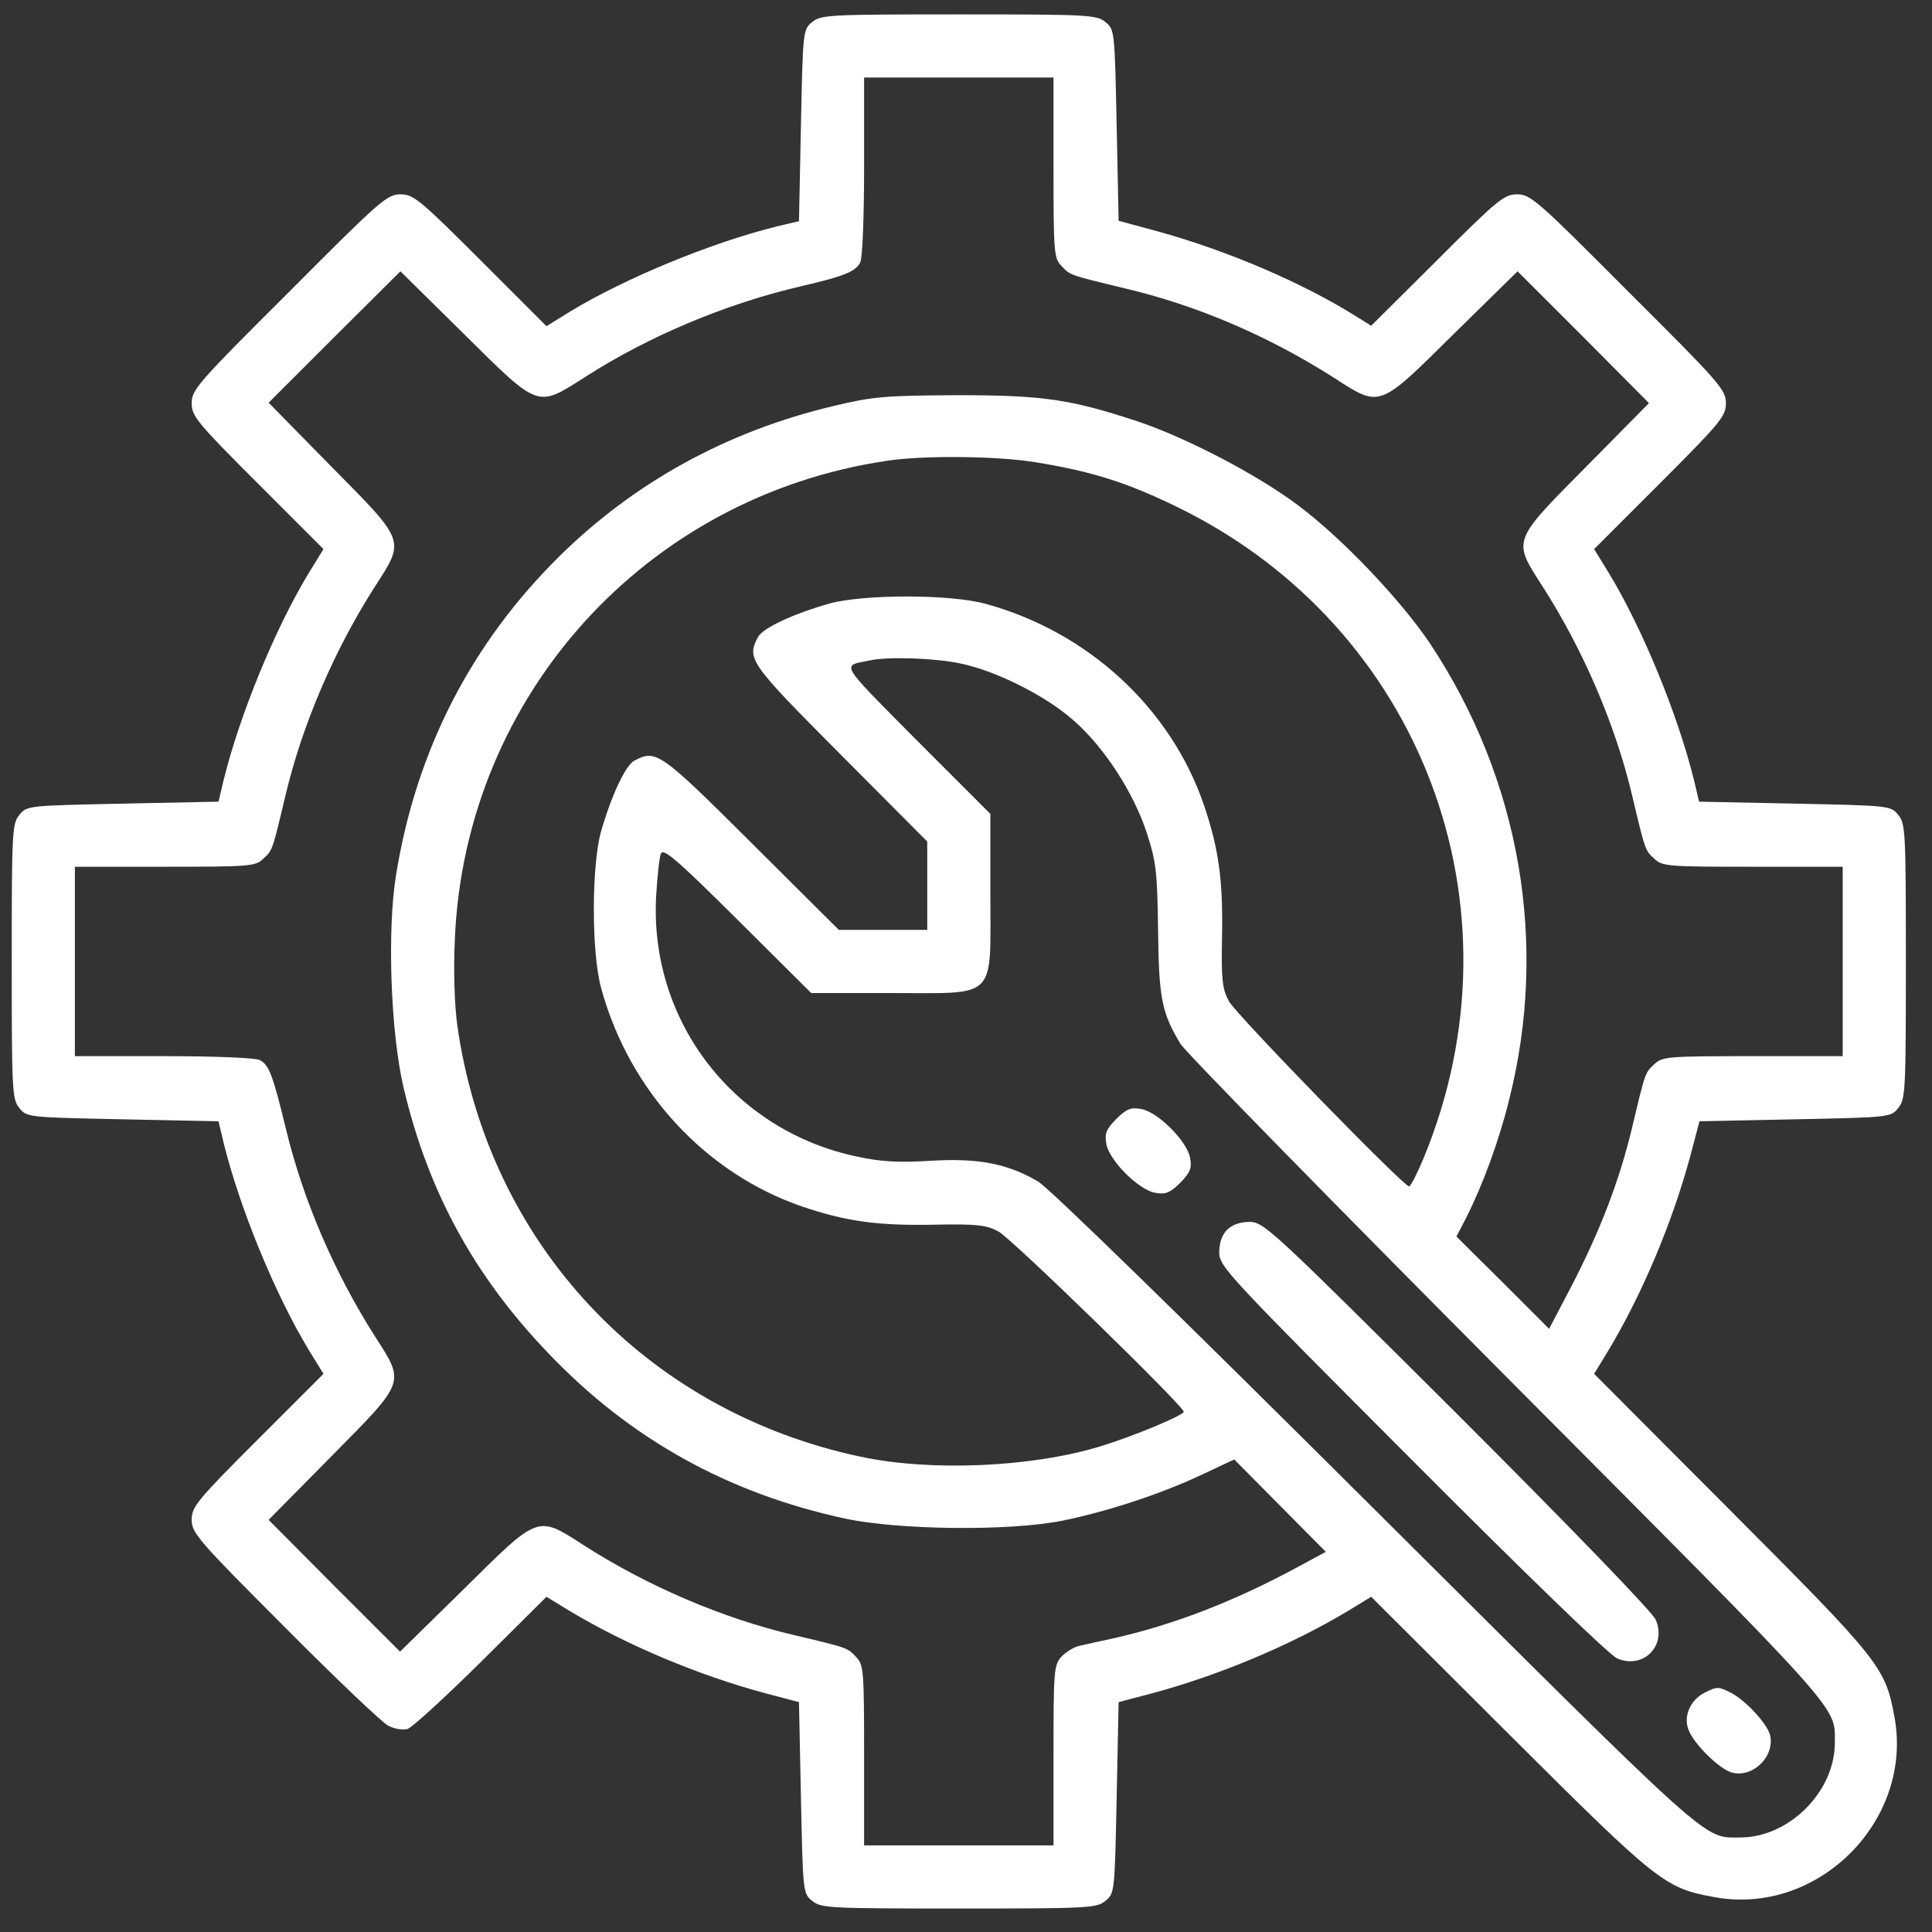 <svg width="51" height="51" viewBox="0 0 51 51" fill="none" xmlns="http://www.w3.org/2000/svg">
<rect x="0" y="0" width="51" height="51" fill="#333333" stroke="none"/>
<g clip-path="url(#clip0_86_5)">
<path d="M21.445 0.578C21.195 0.776 21.195 0.807 21.143 3.307L21.091 5.839L20.518 5.974C18.789 6.401 16.508 7.339 15.05 8.224L14.425 8.61L12.685 6.87C11.081 5.266 10.914 5.13 10.57 5.13C10.216 5.13 10.029 5.297 7.633 7.703C5.227 10.099 5.06 10.287 5.06 10.641C5.06 10.985 5.195 11.151 6.8 12.755L8.539 14.495L8.154 15.12C7.268 16.578 6.331 18.86 5.904 20.589L5.768 21.162L3.237 21.214C0.737 21.266 0.706 21.266 0.508 21.516C0.32 21.745 0.31 21.974 0.31 25.38C0.31 28.787 0.32 29.016 0.508 29.245C0.706 29.495 0.737 29.495 3.237 29.547L5.768 29.599L5.904 30.172C6.331 31.901 7.268 34.182 8.154 35.641L8.539 36.266L6.8 38.005C5.195 39.61 5.06 39.776 5.06 40.12C5.06 40.464 5.227 40.662 7.508 42.943C8.841 44.287 10.081 45.464 10.237 45.547C10.404 45.641 10.623 45.672 10.758 45.641C10.883 45.599 11.758 44.797 12.706 43.86L14.425 42.151L15.039 42.526C16.55 43.432 18.445 44.224 20.185 44.693L21.091 44.932L21.143 47.453C21.195 49.953 21.195 49.985 21.445 50.182C21.675 50.37 21.904 50.38 25.31 50.38C28.716 50.38 28.945 50.37 29.175 50.182C29.425 49.985 29.425 49.953 29.477 47.453L29.529 44.932L30.435 44.693C32.175 44.224 34.071 43.432 35.581 42.526L36.196 42.151L39.841 45.787C43.779 49.714 43.946 49.839 45.248 50.078C47.987 50.589 50.518 48.057 50.008 45.318C49.768 44.016 49.643 43.849 45.716 39.912L42.081 36.266L42.456 35.651C43.362 34.141 44.154 32.245 44.623 30.505L44.862 29.599L47.383 29.547C49.883 29.495 49.914 29.495 50.112 29.245C50.3 29.016 50.31 28.787 50.31 25.38C50.31 21.974 50.3 21.745 50.112 21.516C49.914 21.266 49.883 21.266 47.383 21.214L44.852 21.162L44.716 20.589C44.289 18.86 43.352 16.578 42.466 15.12L42.081 14.495L43.821 12.755C45.425 11.151 45.56 10.985 45.56 10.641C45.56 10.287 45.393 10.099 42.987 7.703C40.591 5.297 40.404 5.13 40.05 5.13C39.706 5.13 39.539 5.266 37.935 6.87L36.196 8.599L35.779 8.339C34.362 7.453 32.383 6.61 30.57 6.11L29.529 5.828L29.477 3.307C29.425 0.807 29.425 0.776 29.175 0.578C28.945 0.391 28.716 0.38 25.31 0.38C21.904 0.38 21.675 0.391 21.445 0.578ZM27.81 4.422C27.81 6.641 27.82 6.818 28.018 7.016C28.248 7.266 28.216 7.255 29.685 7.61C31.591 8.057 33.487 8.87 35.216 9.974C36.446 10.766 36.383 10.787 38.373 8.818L40.06 7.162L41.8 8.901L43.529 10.641L41.873 12.318C39.904 14.307 39.925 14.245 40.716 15.474C41.8 17.162 42.643 19.141 43.081 20.985C43.435 22.474 43.425 22.443 43.675 22.672C43.873 22.87 44.05 22.88 46.268 22.88H48.643V25.38V27.88H46.268C44.05 27.88 43.873 27.891 43.675 28.089C43.425 28.318 43.435 28.287 43.081 29.776C42.748 31.162 42.248 32.474 41.487 33.943L40.893 35.078L39.675 33.86L38.446 32.641L38.706 32.141C39.143 31.276 39.571 30.11 39.831 29.058C40.883 24.922 40.133 20.578 37.748 16.985C36.977 15.839 35.435 14.214 34.279 13.349C33.206 12.537 31.32 11.557 30.05 11.13C28.258 10.537 27.539 10.432 25.258 10.432C23.383 10.443 23.06 10.464 22.018 10.714C19.195 11.38 16.737 12.735 14.748 14.703C12.435 16.995 10.987 19.808 10.456 23.089C10.216 24.547 10.31 27.245 10.654 28.714C11.3 31.453 12.518 33.682 14.477 35.724C16.633 37.985 19.216 39.422 22.32 40.089C23.737 40.391 26.664 40.422 28.05 40.141C29.227 39.901 30.633 39.443 31.716 38.932L32.581 38.526L33.789 39.745L34.998 40.964L34.248 41.37C32.612 42.255 31.018 42.88 29.404 43.245C29.018 43.328 28.591 43.422 28.466 43.453C28.341 43.485 28.133 43.61 28.018 43.735C27.82 43.953 27.81 44.099 27.81 46.339V48.714H25.31H22.81V46.339C22.81 44.12 22.8 43.943 22.602 43.745C22.373 43.495 22.404 43.505 20.914 43.151C19.07 42.714 17.091 41.87 15.404 40.787C14.175 39.995 14.237 39.974 12.248 41.943L10.56 43.599L8.82 41.86L7.091 40.12L8.748 38.443C10.716 36.453 10.695 36.516 9.904 35.287C8.831 33.599 8.008 31.703 7.55 29.808C7.206 28.391 7.102 28.11 6.862 27.985C6.758 27.922 5.633 27.88 4.331 27.88H1.977V25.38V22.88H4.352C6.57 22.88 6.748 22.87 6.945 22.672C7.195 22.443 7.185 22.474 7.539 20.985C7.977 19.141 8.82 17.162 9.904 15.474C10.695 14.245 10.716 14.307 8.748 12.318L7.091 10.63L8.831 8.891L10.57 7.162L12.248 8.818C14.248 10.797 14.164 10.766 15.445 9.953C17.112 8.88 19.164 8.016 21.143 7.557C22.268 7.297 22.581 7.172 22.706 6.932C22.768 6.828 22.81 5.703 22.81 4.401V2.047H25.31H27.81V4.422ZM27.341 12.203C28.82 12.443 29.748 12.735 31.091 13.391C37.529 16.537 40.321 23.933 37.581 30.568C37.414 30.974 37.237 31.318 37.196 31.318C37.05 31.318 32.612 26.766 32.435 26.422C32.268 26.11 32.237 25.86 32.258 24.766C32.289 23.245 32.175 22.412 31.779 21.245C30.904 18.693 28.727 16.683 26.029 15.943C25.102 15.682 22.81 15.682 21.893 15.932C20.945 16.203 20.133 16.578 20.008 16.818C19.706 17.391 19.779 17.495 22.185 19.912L24.477 22.214V23.38V24.547H23.31H22.143L19.841 22.255C17.425 19.849 17.32 19.776 16.748 20.078C16.508 20.203 16.133 21.016 15.862 21.964C15.612 22.88 15.612 25.172 15.873 26.099C16.612 28.797 18.623 30.974 21.175 31.849C22.341 32.245 23.175 32.36 24.695 32.328C25.789 32.307 26.039 32.339 26.352 32.505C26.695 32.682 31.248 37.12 31.248 37.266C31.248 37.36 29.925 37.912 29.039 38.182C27.227 38.735 24.56 38.849 22.716 38.453C17.029 37.245 12.883 32.818 12.07 27.058C11.998 26.505 11.966 25.641 12.008 24.766C12.289 18.36 17.05 13.099 23.425 12.162C24.393 12.016 26.341 12.037 27.341 12.203ZM25.362 17.516C26.31 17.714 27.633 18.38 28.362 19.037C29.164 19.745 29.925 20.933 30.268 21.974C30.518 22.745 30.55 22.995 30.57 24.547C30.591 26.349 30.664 26.735 31.164 27.558C31.289 27.766 35.164 31.724 39.789 36.37C48.748 45.37 48.435 45.016 48.435 46.005C48.435 47.297 47.227 48.505 45.935 48.505C44.946 48.505 45.3 48.818 36.3 39.86C31.206 34.787 27.675 31.339 27.393 31.183C26.591 30.714 25.82 30.568 24.581 30.641C23.758 30.693 23.279 30.672 22.654 30.537C19.393 29.87 17.143 26.974 17.32 23.662C17.352 23.141 17.404 22.641 17.445 22.537C17.508 22.38 17.852 22.672 19.466 24.276L21.414 26.214H23.529C26.352 26.214 26.143 26.422 26.143 23.599V21.485L24.195 19.537C22.112 17.433 22.206 17.589 22.966 17.433C23.435 17.328 24.685 17.37 25.362 17.516Z" fill="white"/>
<path d="M29.466 29.537C29.196 29.818 29.154 29.923 29.206 30.204C29.289 30.641 30.05 31.402 30.487 31.485C30.768 31.537 30.873 31.495 31.154 31.225C31.425 30.943 31.466 30.839 31.414 30.558C31.331 30.12 30.571 29.36 30.133 29.277C29.852 29.225 29.748 29.266 29.466 29.537Z" fill="white"/>
<path d="M32.393 32.463C32.258 32.599 32.185 32.807 32.185 33.057C32.185 33.432 32.383 33.64 37.268 38.536C40.248 41.526 42.487 43.692 42.685 43.776C43.373 44.078 44.008 43.442 43.706 42.755C43.623 42.557 41.456 40.317 38.466 37.328C33.571 32.453 33.362 32.255 32.987 32.255C32.737 32.255 32.529 32.328 32.393 32.463Z" fill="white"/>
<path d="M44.998 44.683C44.612 44.881 44.425 45.318 44.581 45.683C44.727 46.047 45.383 46.693 45.706 46.787C46.269 46.954 46.883 46.339 46.717 45.777C46.623 45.474 46.081 44.891 45.706 44.693C45.362 44.516 45.331 44.516 44.998 44.683Z" fill="white"/>
</g>
<defs>
<clipPath id="clip0_86_5">
<rect width="50" height="50" fill="white" transform="translate(0.31 0.38)"/>
</clipPath>
</defs>
</svg>
